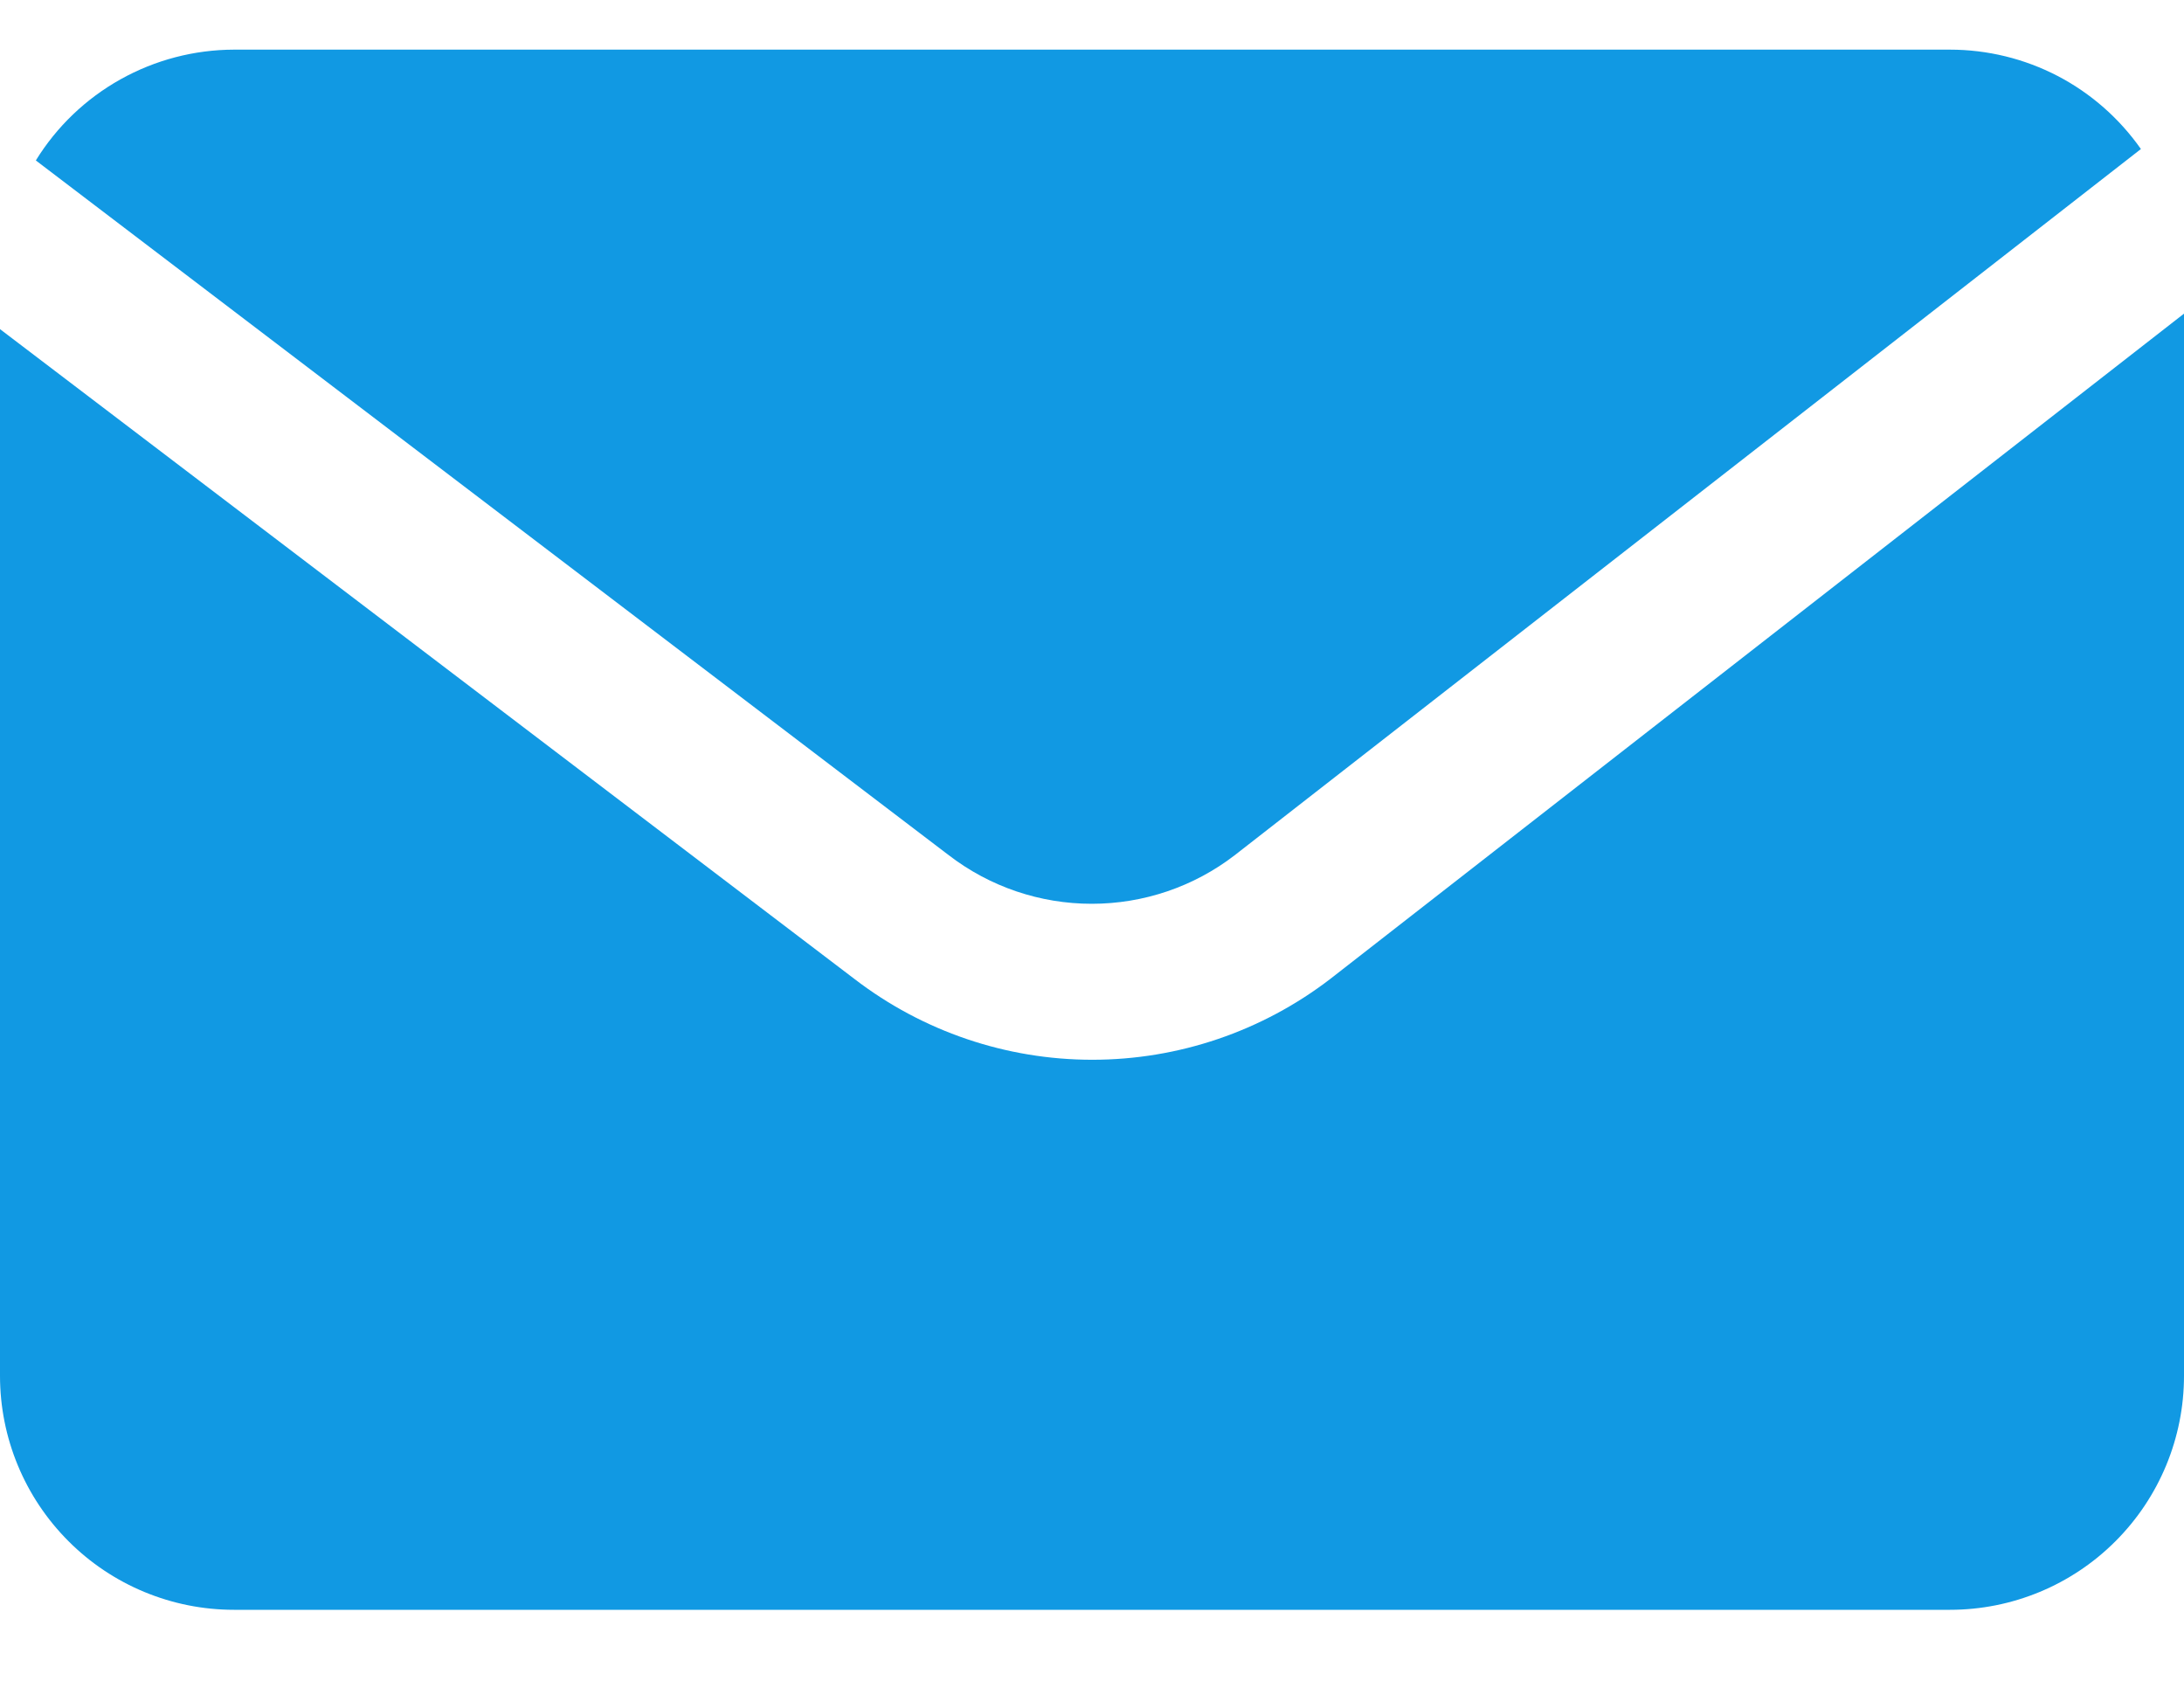 <svg width="22" height="17" viewBox="0 0 22 17" fill="none" xmlns="http://www.w3.org/2000/svg">
<path d="M9.559 8.615C9.972 8.932 10.477 9.103 10.998 9.103C11.518 9.103 12.024 8.932 12.436 8.615L21.566 1.501C21.349 1.192 21.061 0.939 20.727 0.765C20.392 0.591 20.02 0.5 19.642 0.5H2.356C1.956 0.501 1.563 0.604 1.214 0.799C0.865 0.994 0.571 1.275 0.361 1.616L9.559 8.615Z" fill="#1199E3"/>
<path d="M13.4 9.86C12.712 10.388 11.87 10.674 11.003 10.674C10.136 10.674 9.294 10.388 8.607 9.86L0 3.315V13.857C0 14.482 0.248 15.081 0.69 15.523C1.132 15.966 1.732 16.214 2.357 16.214H19.643C20.268 16.214 20.868 15.966 21.31 15.523C21.752 15.081 22 14.482 22 13.857V3.159L13.4 9.86Z" fill="#1199E3"/>
</svg>
